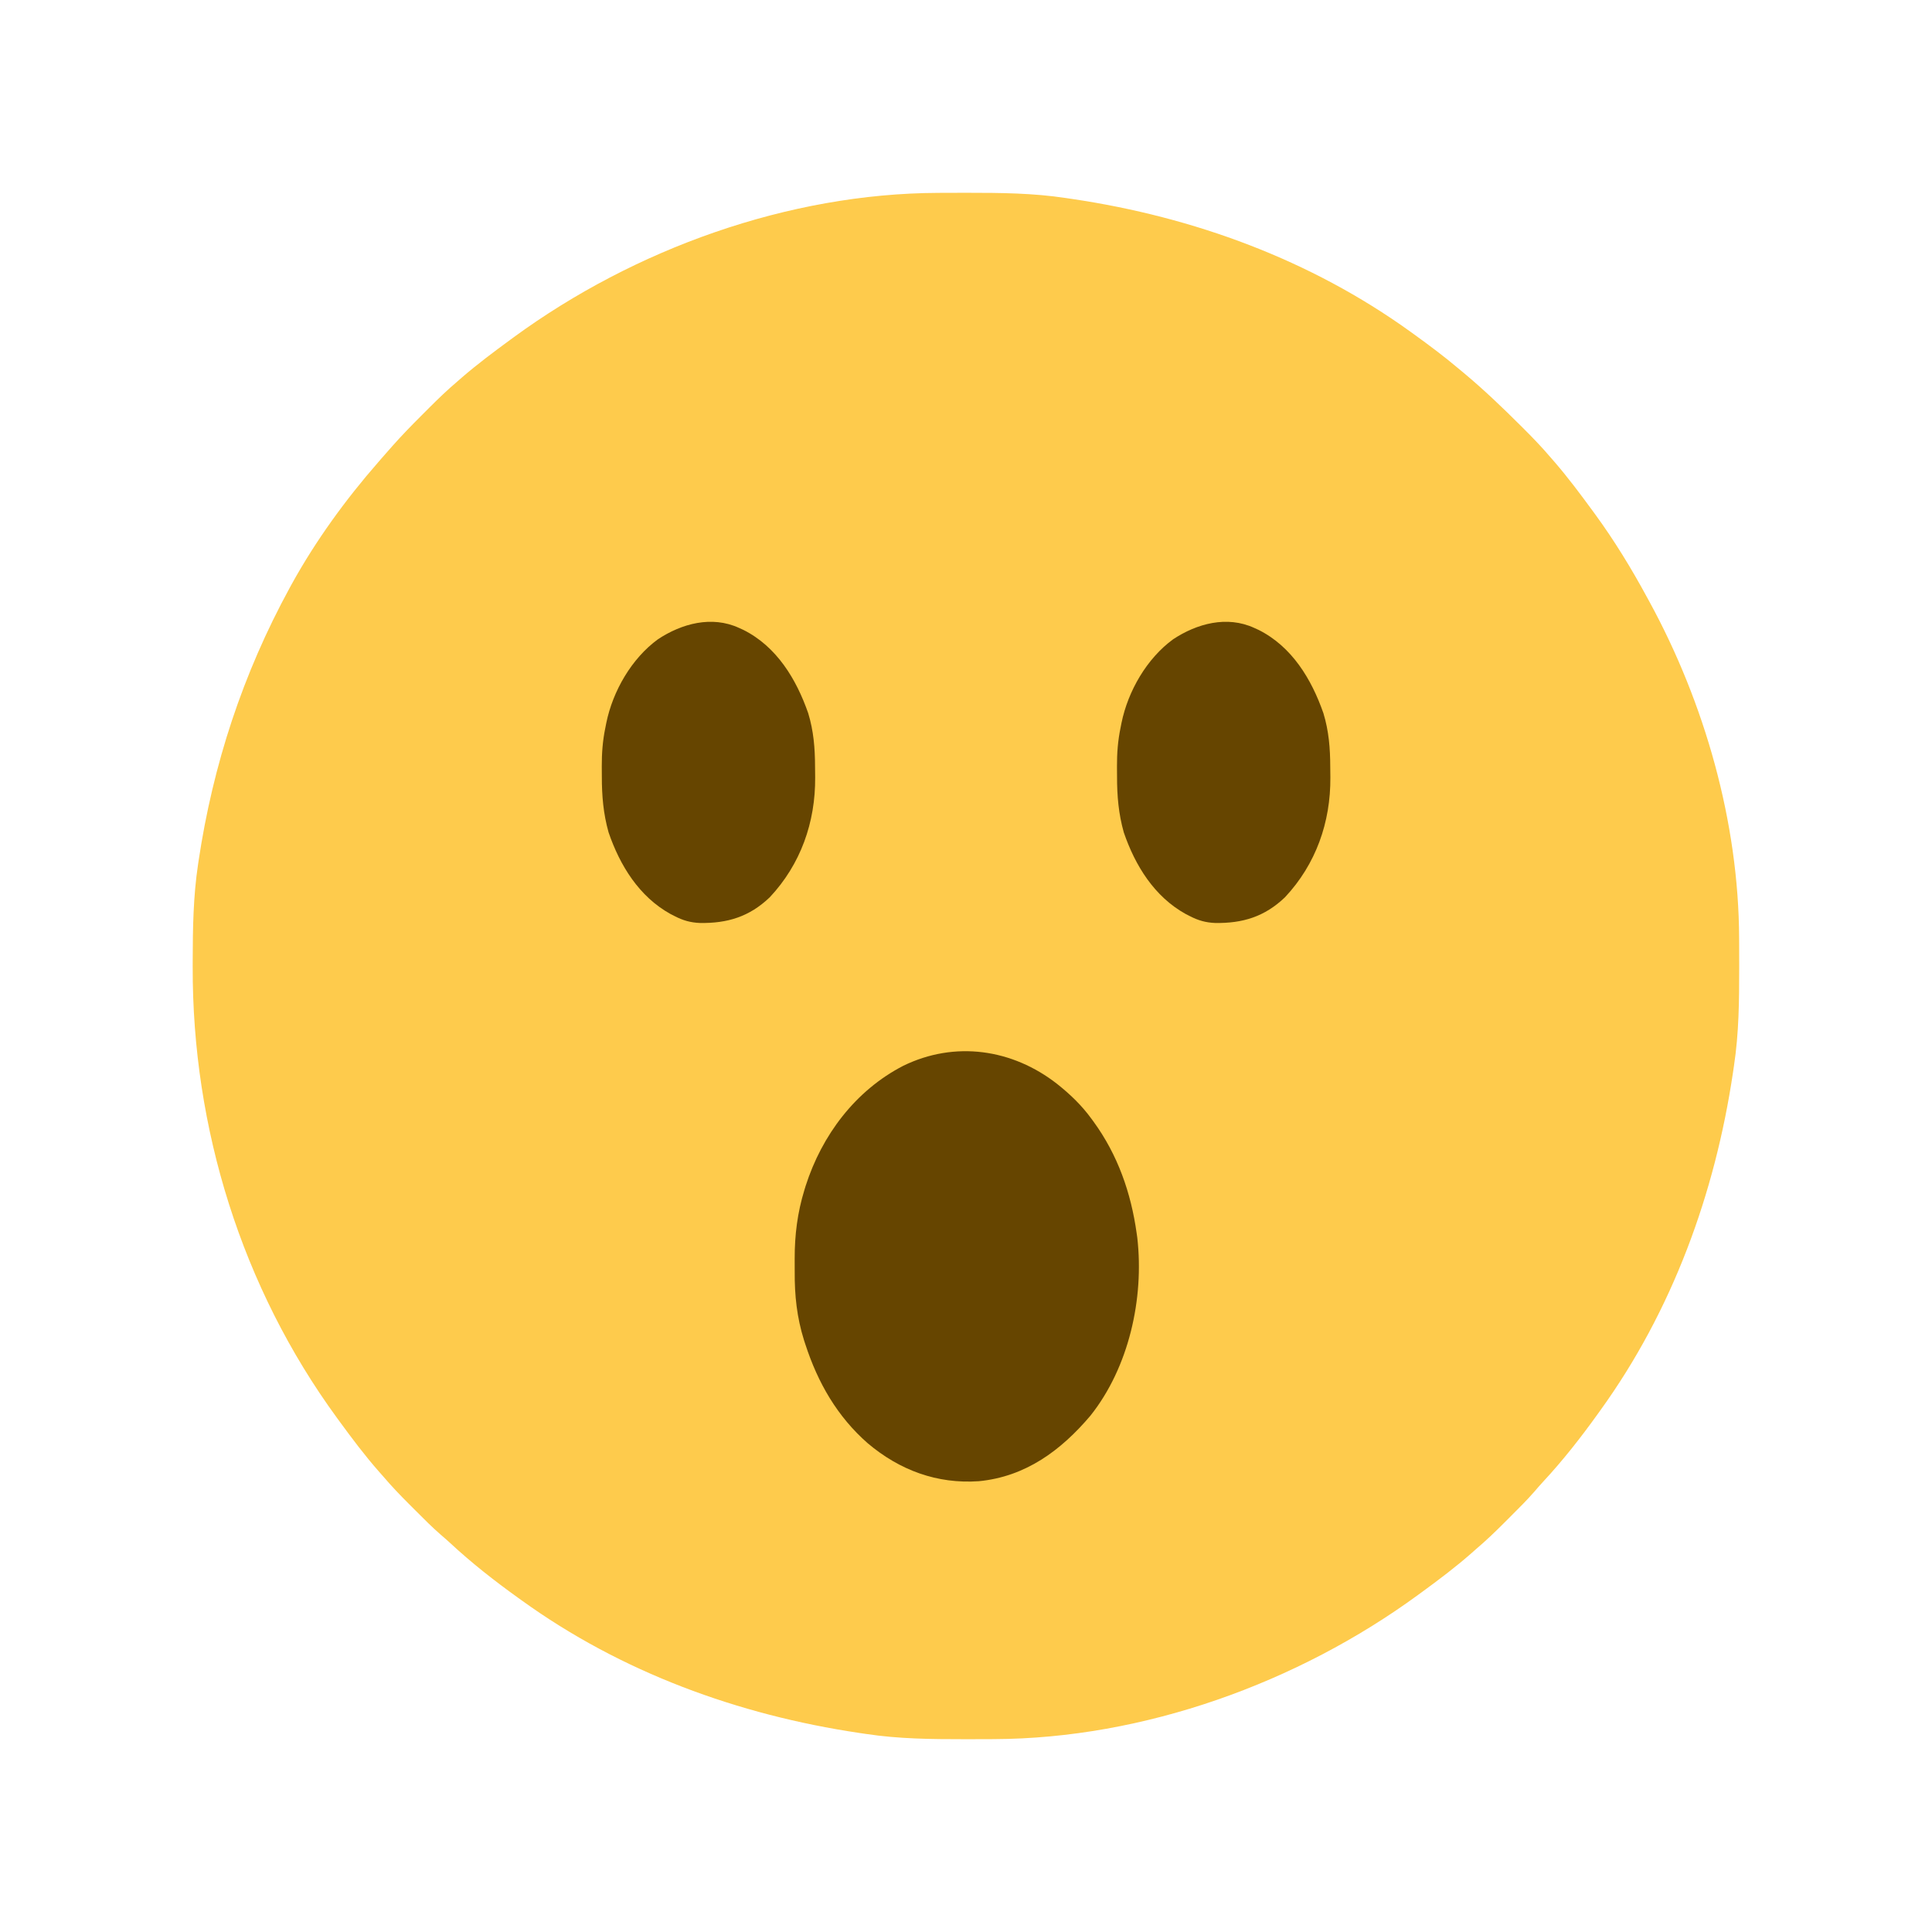 <?xml version="1.0" encoding="UTF-8"?>
<svg version="1.1" xmlns="http://www.w3.org/2000/svg" width="1200" height="1200">
<path d="M0 0 C1.274 -0.007 2.548 -0.014 3.861 -0.021 C7.952 -0.041 12.042 -0.046 16.133 -0.047 C17.178 -0.047 17.178 -0.047 18.245 -0.048 C38.728 -0.049 58.958 0.118 79.258 3.203 C80.694 3.415 82.131 3.626 83.568 3.837 C158.781 15.023 231.241 41.532 293.258 86.203 C294.031 86.76 294.805 87.318 295.602 87.892 C305.052 94.727 314.353 101.667 323.258 109.203 C324.289 110.061 325.32 110.917 326.352 111.773 C338.709 122.068 350.25 133.103 361.633 144.453 C362.155 144.973 362.677 145.492 363.215 146.028 C369.116 151.905 374.871 157.844 380.258 164.203 C381.103 165.167 381.949 166.132 382.82 167.125 C391.136 176.774 398.734 186.93 406.258 197.203 C406.796 197.936 407.334 198.668 407.888 199.423 C419.918 215.885 430.556 233.279 440.258 251.203 C440.699 252.008 441.14 252.813 441.595 253.643 C476.049 316.716 497.194 390.806 497.461 462.945 C497.468 464.219 497.475 465.494 497.482 466.806 C497.502 470.897 497.507 474.988 497.508 479.078 C497.508 480.124 497.508 480.124 497.509 481.191 C497.51 501.674 497.342 521.903 494.258 542.203 C494.046 543.64 493.835 545.076 493.624 546.513 C482.456 621.607 455.954 694.328 411.258 756.203 C410.729 756.942 410.199 757.681 409.654 758.442 C399.099 773.145 387.971 787.353 375.637 800.613 C373.783 802.631 371.998 804.676 370.219 806.758 C365.683 811.957 360.801 816.81 355.915 821.676 C354.323 823.263 352.737 824.855 351.15 826.447 C345.692 831.91 340.148 837.203 334.258 842.203 C333.209 843.128 332.162 844.055 331.117 844.984 C321.266 853.64 310.842 861.47 300.258 869.203 C299.527 869.74 298.795 870.276 298.042 870.829 C223.209 925.522 127.753 960.062 34.516 960.406 C33.241 960.413 31.967 960.42 30.654 960.428 C26.564 960.447 22.473 960.452 18.383 960.453 C17.337 960.454 17.337 960.454 16.27 960.454 C-4.213 960.455 -24.442 960.288 -44.742 957.203 C-46.179 956.991 -47.616 956.78 -49.052 956.569 C-124.106 945.407 -196.911 918.868 -258.742 874.203 C-259.481 873.674 -260.22 873.145 -260.981 872.6 C-275.684 862.045 -289.892 850.916 -303.152 838.582 C-305.171 836.728 -307.215 834.944 -309.297 833.164 C-314.496 828.629 -319.349 823.746 -324.215 818.861 C-325.802 817.269 -327.394 815.682 -328.986 814.096 C-334.449 808.637 -339.742 803.093 -344.742 797.203 C-345.667 796.154 -346.594 795.108 -347.523 794.062 C-356.179 784.211 -364.009 773.788 -371.742 763.203 C-372.547 762.106 -372.547 762.106 -373.368 760.987 C-432.639 679.889 -463.339 580.84 -463.055 480.766 C-463.052 479.381 -463.05 477.997 -463.048 476.612 C-463.006 456.673 -462.703 436.961 -459.742 417.203 C-459.64 416.517 -459.539 415.831 -459.434 415.125 C-450.457 355.029 -431.917 298.634 -402.742 245.203 C-402.121 244.065 -402.121 244.065 -401.488 242.904 C-386.567 215.899 -368.027 190.395 -347.742 167.203 C-347.112 166.474 -346.481 165.744 -345.832 164.992 C-344.148 163.051 -342.446 161.127 -340.742 159.203 C-340.129 158.506 -339.517 157.808 -338.885 157.089 C-333.082 150.55 -327.014 144.32 -320.822 138.152 C-319.175 136.511 -317.533 134.864 -315.893 133.217 C-310.348 127.669 -304.736 122.268 -298.742 117.203 C-297.778 116.358 -296.814 115.512 -295.82 114.641 C-286.172 106.325 -276.016 98.727 -265.742 91.203 C-264.643 90.396 -264.643 90.396 -263.522 89.573 C-188.688 34.884 -93.236 0.345 0 0 Z " fill="#FECB4C" transform="translate(582.742,119.797)"/>
<path d="M0 0 C8.11 6.458 15.169 13.229 21.286 21.656 C21.881 22.465 21.881 22.465 22.487 23.29 C37.54 43.985 45.756 67.442 49.286 92.656 C49.418 93.59 49.549 94.525 49.685 95.488 C53.973 133.217 44.467 175.89 20.626 205.89 C2.238 227.625 -19.752 243.85 -48.714 246.656 C-74.673 248.471 -97.955 239.814 -117.71 223.125 C-136.688 206.522 -148.715 185.53 -156.464 161.718 C-156.887 160.433 -156.887 160.433 -157.318 159.122 C-161.771 144.861 -163.209 131.291 -163.105 116.438 C-163.089 113.724 -163.105 111.012 -163.124 108.298 C-163.142 93.688 -161.393 79.793 -157.089 65.781 C-156.837 64.956 -156.584 64.132 -156.324 63.282 C-146.223 31.704 -125.407 3.989 -95.714 -11.344 C-63.597 -27.041 -27.832 -21.829 0 0 Z " fill="#664500" transform="translate(656.714,673.344)"/>
<path d="M0 0 C0.887 0.402 1.774 0.804 2.688 1.219 C23.404 11.577 35.615 31.808 43 53 C46.357 64.029 47.21 74.7 47.24 86.176 C47.25 88.401 47.281 90.625 47.312 92.85 C47.518 120.774 38.305 146.841 19.125 167.312 C6.437 179.445 -7.223 183.541 -24.254 183.277 C-30.081 183.047 -34.83 181.694 -40 179 C-40.835 178.576 -41.671 178.152 -42.531 177.715 C-62.072 166.889 -73.937 147.609 -81 127 C-84.263 115.421 -85.187 104.358 -85.185 92.384 C-85.187 90.269 -85.206 88.154 -85.225 86.039 C-85.258 77.851 -84.67 70.039 -83 62 C-82.809 61.023 -82.617 60.047 -82.42 59.041 C-78.372 39.253 -66.735 19.007 -50.309 7.039 C-35.551 -2.69 -16.965 -7.776 0 0 Z " fill="#664500" transform="translate(779,390)"/>
<path d="M0 0 C0.887 0.402 1.774 0.804 2.688 1.219 C23.404 11.577 35.615 31.808 43 53 C46.357 64.029 47.21 74.7 47.24 86.176 C47.25 88.401 47.281 90.625 47.312 92.85 C47.518 120.774 38.305 146.841 19.125 167.312 C6.437 179.445 -7.223 183.541 -24.254 183.277 C-30.081 183.047 -34.83 181.694 -40 179 C-40.835 178.576 -41.671 178.152 -42.531 177.715 C-62.072 166.889 -73.937 147.609 -81 127 C-84.263 115.421 -85.187 104.358 -85.185 92.384 C-85.187 90.269 -85.206 88.154 -85.225 86.039 C-85.258 77.851 -84.67 70.039 -83 62 C-82.809 61.023 -82.617 60.047 -82.42 59.041 C-78.372 39.253 -66.735 19.007 -50.309 7.039 C-35.551 -2.69 -16.965 -7.776 0 0 Z " fill="#664500" transform="translate(459,390)"/>
</svg>
